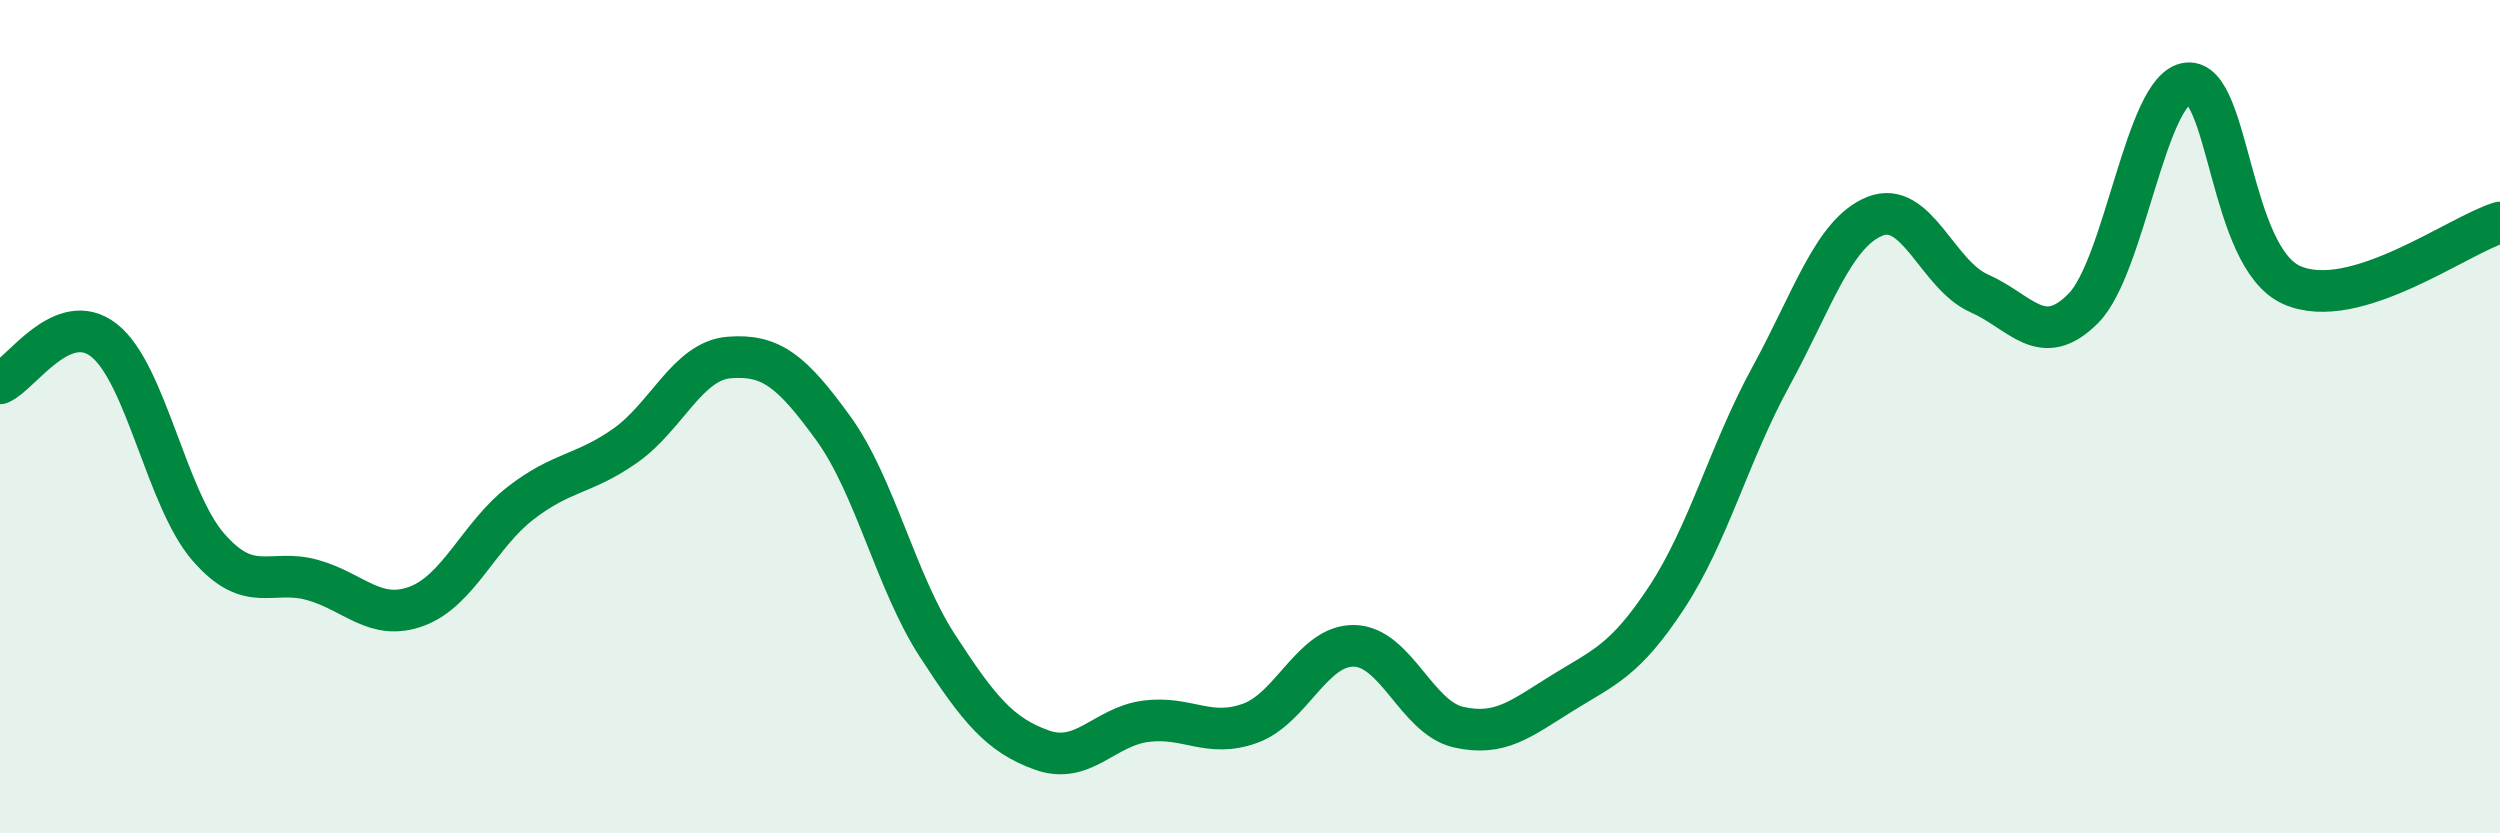 
    <svg width="60" height="20" viewBox="0 0 60 20" xmlns="http://www.w3.org/2000/svg">
      <path
        d="M 0,9.2 C 0.5,8.99 1.5,7.38 2.5,8.17 C 3.5,8.96 4,11.98 5,13.13 C 6,14.28 6.5,13.64 7.5,13.92 C 8.5,14.2 9,14.92 10,14.55 C 11,14.18 11.5,12.84 12.5,12.07 C 13.5,11.3 14,11.4 15,10.7 C 16,10 16.5,8.66 17.5,8.58 C 18.5,8.5 19,8.9 20,10.28 C 21,11.66 21.5,13.96 22.5,15.5 C 23.5,17.04 24,17.64 25,18 C 26,18.36 26.5,17.44 27.5,17.31 C 28.5,17.18 29,17.72 30,17.36 C 31,17 31.5,15.48 32.5,15.5 C 33.5,15.52 34,17.22 35,17.45 C 36,17.68 36.5,17.25 37.5,16.63 C 38.5,16.01 39,15.86 40,14.34 C 41,12.82 41.5,10.87 42.5,9.04 C 43.5,7.21 44,5.59 45,5.19 C 46,4.79 46.5,6.6 47.5,7.04 C 48.5,7.48 49,8.41 50,7.4 C 51,6.39 51.5,2.11 52.5,2 C 53.5,1.89 53.5,6.17 55,6.84 C 56.5,7.51 59,5.64 60,5.34L60 20L0 20Z"
        fill="#008740"
        opacity="0.1"
        stroke-linecap="round"
        stroke-linejoin="round"
      />
      <path
        d="M 0,9.2 C 0.5,8.99 1.5,7.38 2.5,8.17 C 3.5,8.96 4,11.98 5,13.13 C 6,14.28 6.5,13.64 7.5,13.92 C 8.5,14.2 9,14.92 10,14.55 C 11,14.18 11.5,12.84 12.5,12.07 C 13.5,11.3 14,11.4 15,10.7 C 16,10 16.5,8.66 17.5,8.58 C 18.5,8.5 19,8.9 20,10.28 C 21,11.66 21.5,13.96 22.5,15.5 C 23.5,17.04 24,17.64 25,18 C 26,18.36 26.5,17.44 27.5,17.31 C 28.5,17.18 29,17.72 30,17.36 C 31,17 31.5,15.48 32.5,15.5 C 33.5,15.52 34,17.22 35,17.45 C 36,17.68 36.5,17.25 37.5,16.63 C 38.5,16.01 39,15.86 40,14.34 C 41,12.82 41.5,10.87 42.5,9.04 C 43.5,7.21 44,5.59 45,5.19 C 46,4.79 46.5,6.6 47.5,7.04 C 48.5,7.48 49,8.41 50,7.4 C 51,6.39 51.5,2.11 52.5,2 C 53.5,1.89 53.5,6.17 55,6.84 C 56.5,7.51 59,5.64 60,5.34"
        stroke="#008740"
        stroke-width="1"
        fill="none"
        stroke-linecap="round"
        stroke-linejoin="round"
      />
    </svg>
  